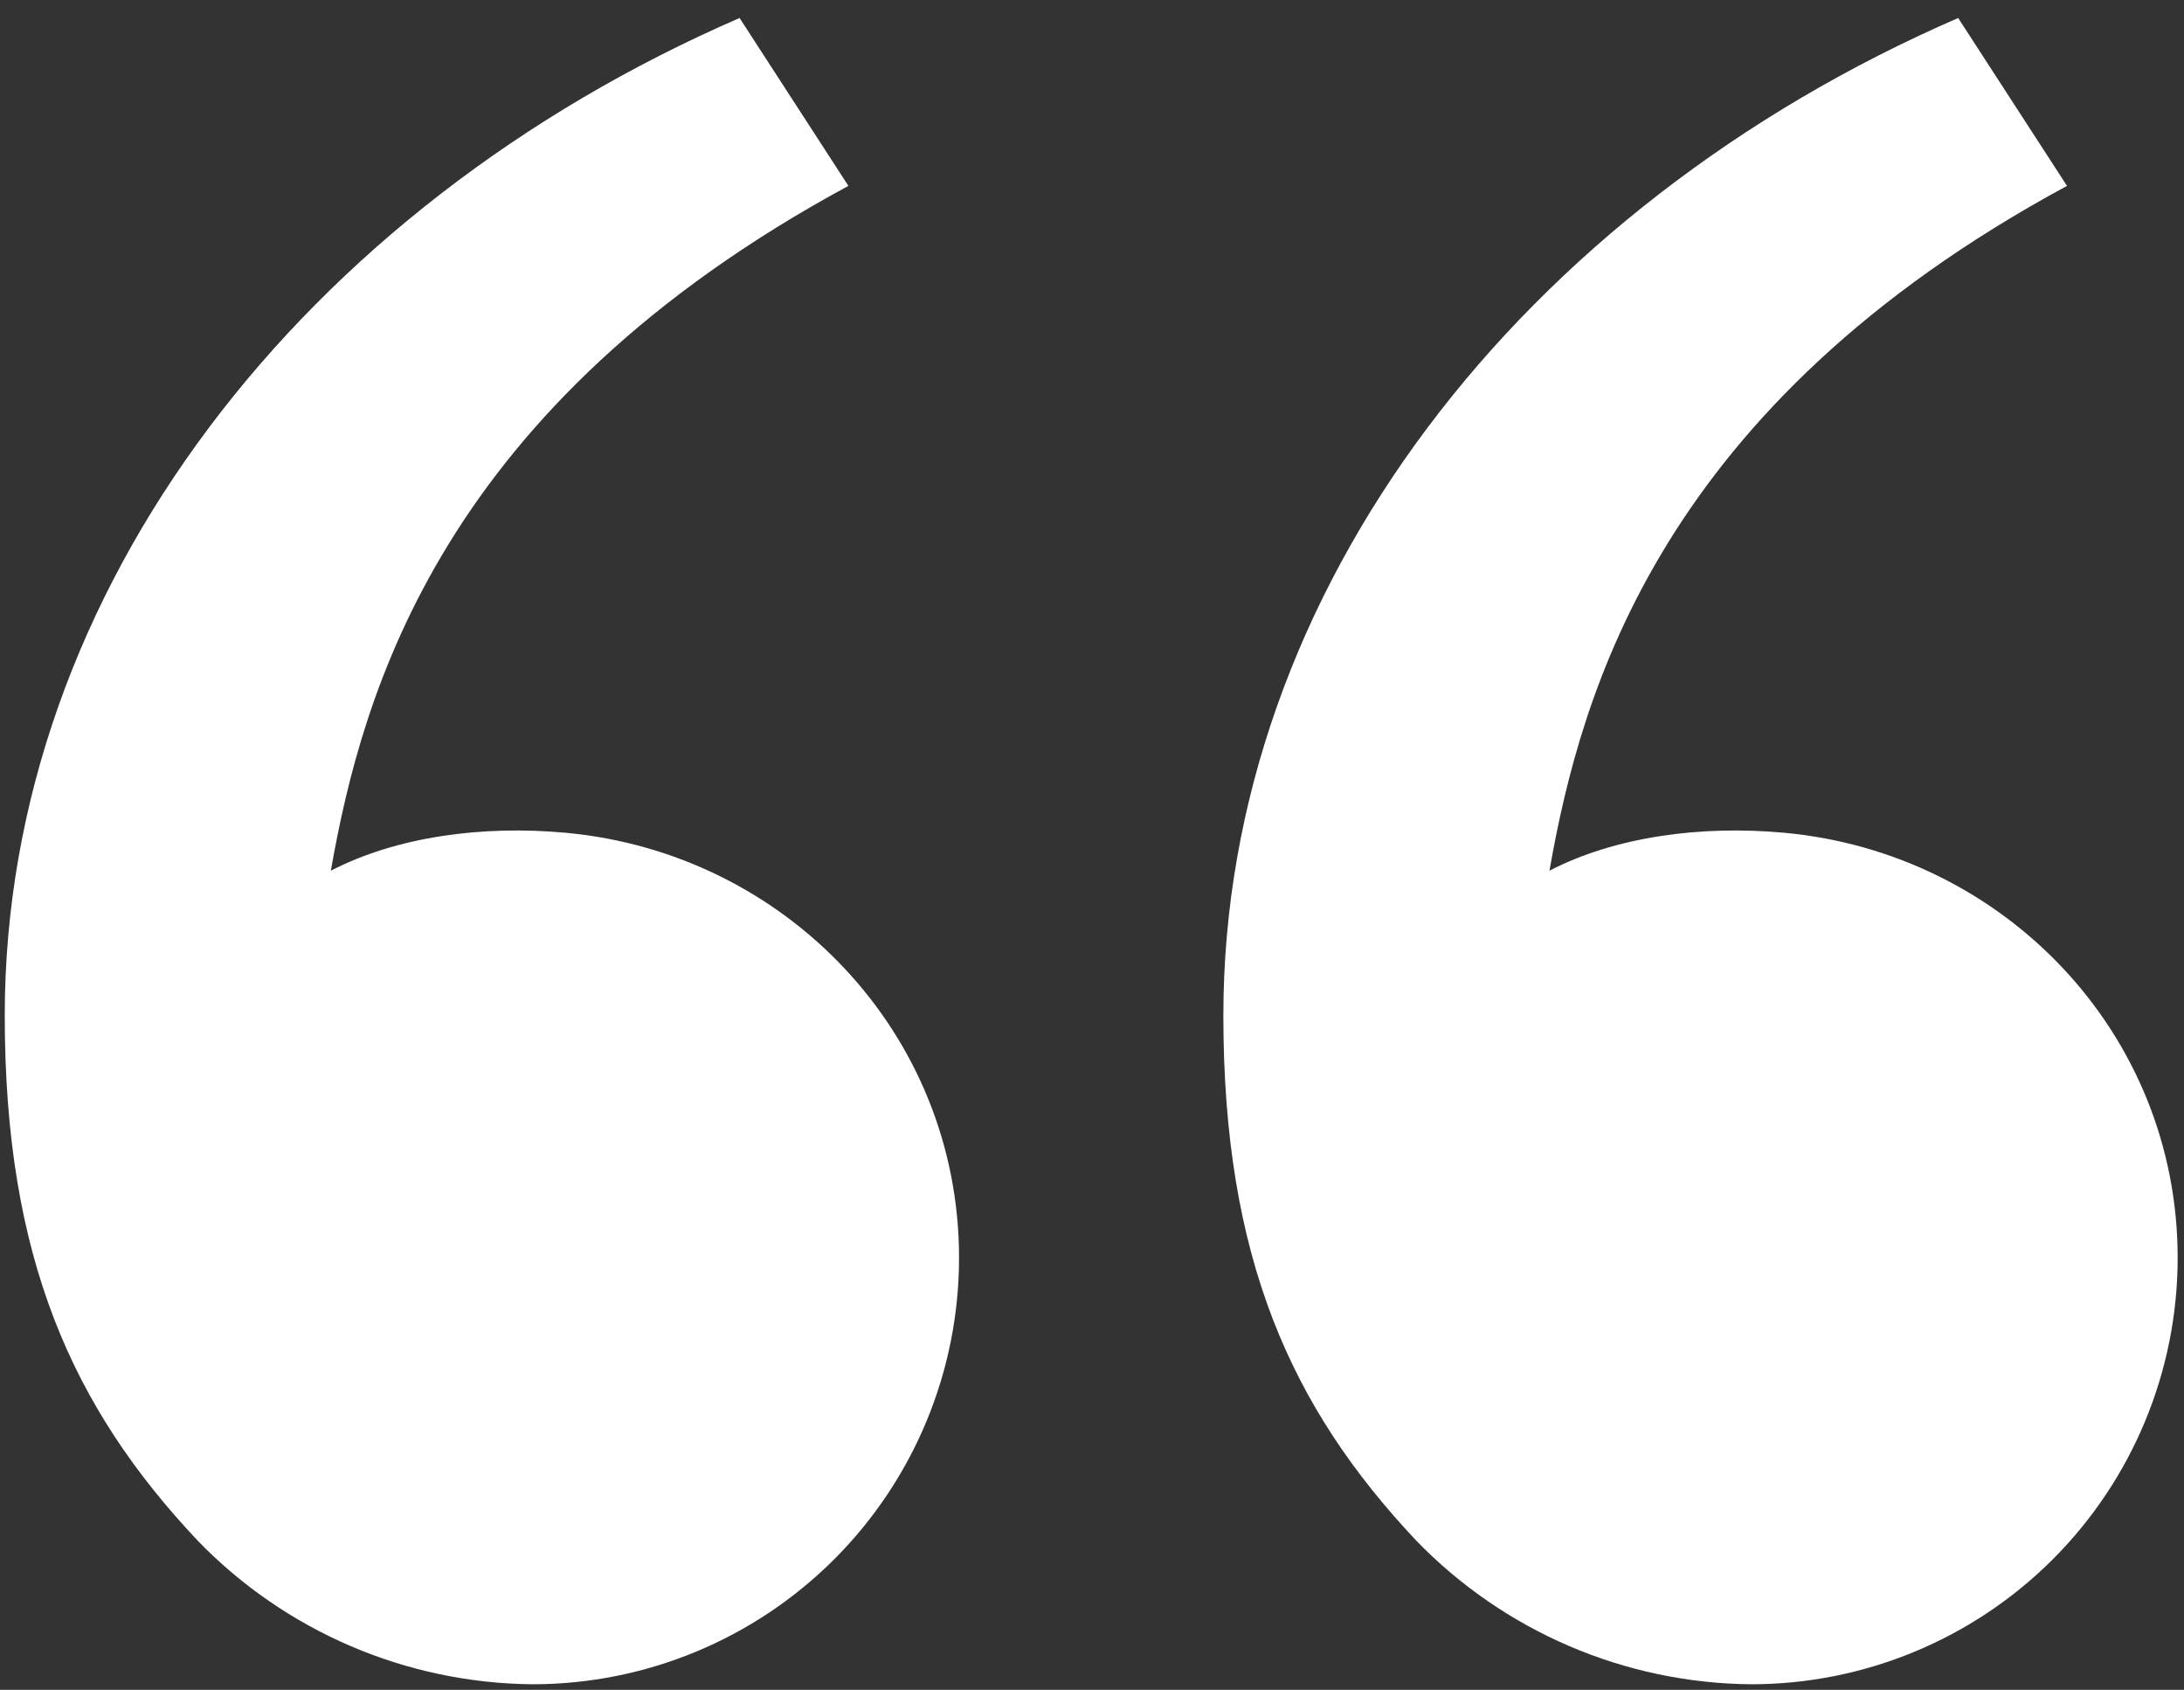 <?xml version="1.0" encoding="UTF-8"?> <svg xmlns="http://www.w3.org/2000/svg" width="115" height="89" viewBox="0 0 115 89" fill="none"><rect x="0" y="0" width="115" height="89" fill="#333333" stroke="none"/><path d="M10.408 81.143C3.798 74.123 0.25 66.25 0.25 53.487C0.25 31.029 16.016 10.9 38.943 0.948L44.673 9.79C23.273 21.366 19.089 36.387 17.421 45.858C20.867 44.074 25.378 43.452 29.799 43.862C41.374 44.934 50.499 54.437 50.499 66.25C50.499 72.206 48.133 77.919 43.921 82.13C39.709 86.342 33.997 88.708 28.041 88.708C24.747 88.68 21.491 87.996 18.464 86.697C15.437 85.398 12.698 83.51 10.408 81.143ZM74.574 81.143C67.965 74.123 64.417 66.25 64.417 53.487C64.417 31.029 80.182 10.9 103.109 0.948L108.839 9.79C87.44 21.366 83.256 36.387 81.588 45.858C85.033 44.074 89.544 43.452 93.965 43.862C105.541 44.934 114.666 54.437 114.666 66.25C114.666 72.206 112.299 77.919 108.088 82.13C103.876 86.342 98.164 88.708 92.207 88.708C88.913 88.68 85.658 87.996 82.631 86.697C79.604 85.398 76.865 83.51 74.574 81.143Z" fill="white"></path></svg> 